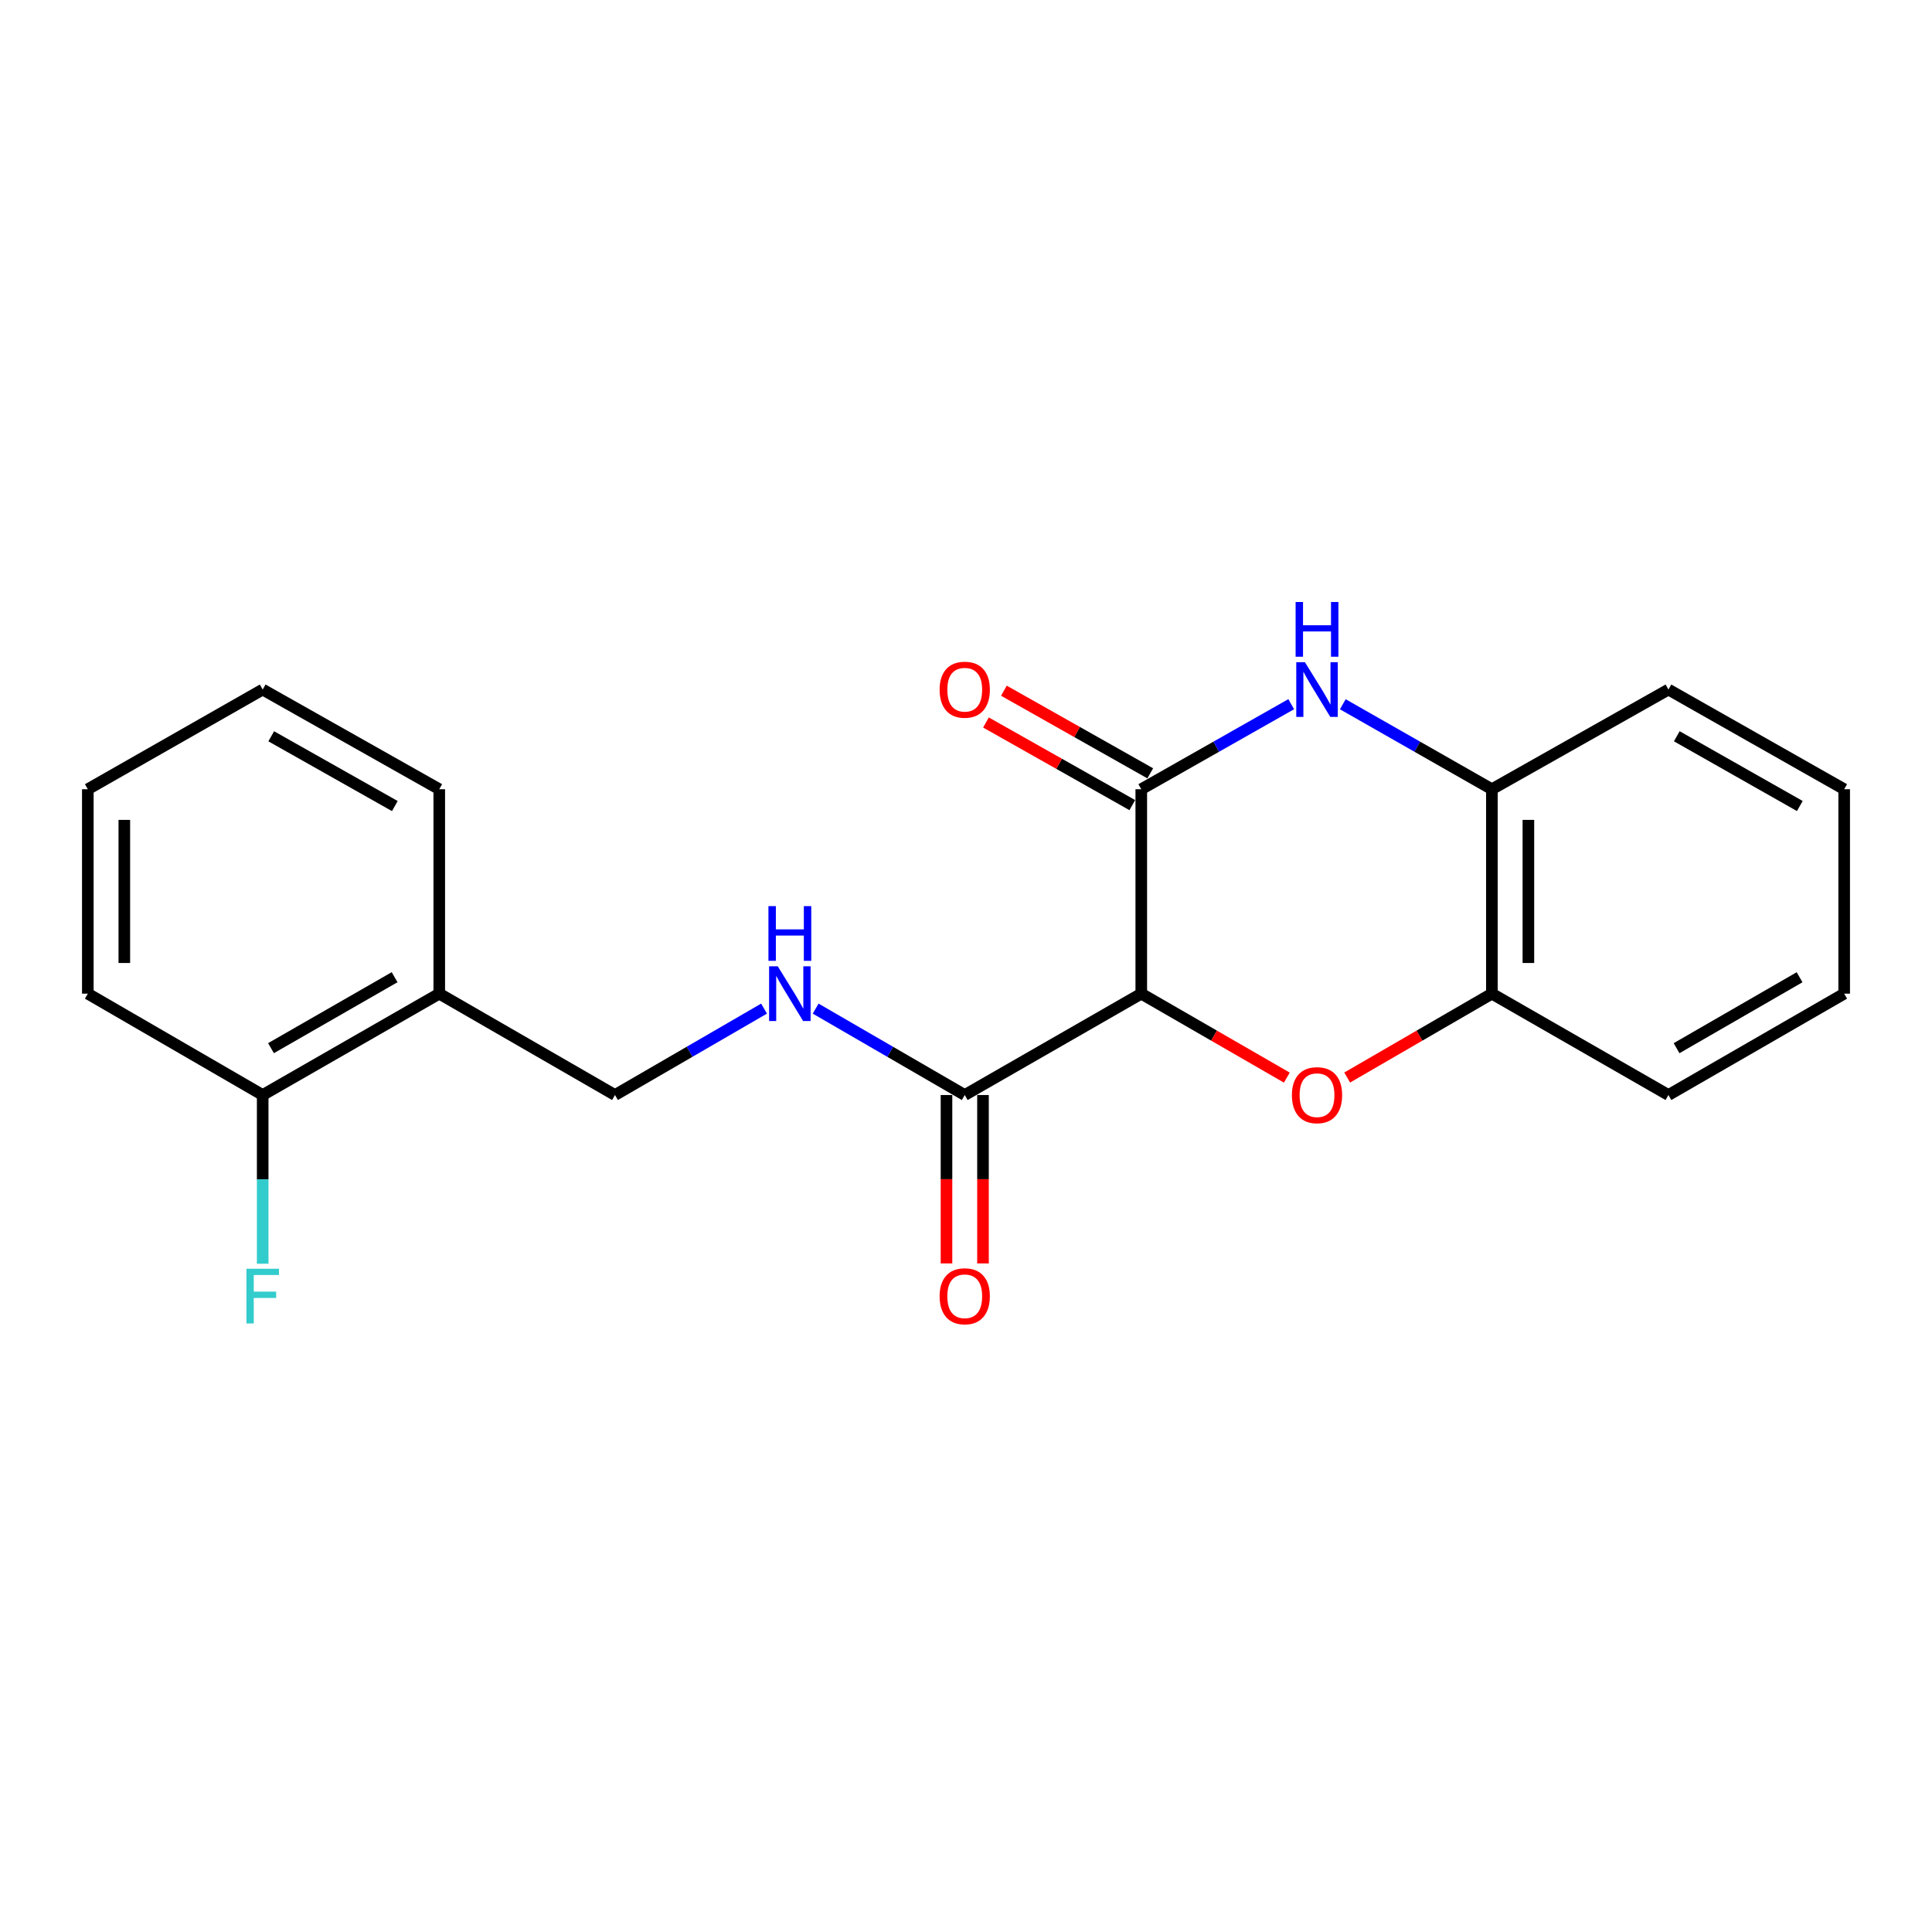 <?xml version='1.0' encoding='iso-8859-1'?>
<svg version='1.1' baseProfile='full'
              xmlns='http://www.w3.org/2000/svg'
                      xmlns:rdkit='http://www.rdkit.org/xml'
                      xmlns:xlink='http://www.w3.org/1999/xlink'
                  xml:space='preserve'
width='1000px' height='1000px' viewBox='0 0 1000 1000'>
<!-- END OF HEADER -->
<rect style='opacity:1.0;fill:#FFFFFF;stroke:none' width='1000' height='1000' x='0' y='0'> </rect>
<path class='bond-0' d='M 590.722,514.318 L 590.722,408.501' style='fill:none;fill-rule:evenodd;stroke:#000000;stroke-width:6px;stroke-linecap:butt;stroke-linejoin:miter;stroke-opacity:1' />
<path class='bond-1' d='M 590.722,514.318 L 628.391,536.043' style='fill:none;fill-rule:evenodd;stroke:#000000;stroke-width:6px;stroke-linecap:butt;stroke-linejoin:miter;stroke-opacity:1' />
<path class='bond-1' d='M 628.391,536.043 L 666.061,557.768' style='fill:none;fill-rule:evenodd;stroke:#FF0000;stroke-width:6px;stroke-linecap:butt;stroke-linejoin:miter;stroke-opacity:1' />
<path class='bond-3' d='M 590.722,514.318 L 499.349,566.78' style='fill:none;fill-rule:evenodd;stroke:#000000;stroke-width:6px;stroke-linecap:butt;stroke-linejoin:miter;stroke-opacity:1' />
<path class='bond-2' d='M 590.722,408.501 L 629.527,386.493' style='fill:none;fill-rule:evenodd;stroke:#000000;stroke-width:6px;stroke-linecap:butt;stroke-linejoin:miter;stroke-opacity:1' />
<path class='bond-2' d='M 629.527,386.493 L 668.332,364.484' style='fill:none;fill-rule:evenodd;stroke:#0000FF;stroke-width:6px;stroke-linecap:butt;stroke-linejoin:miter;stroke-opacity:1' />
<path class='bond-8' d='M 595.367,400.275 L 557.492,378.89' style='fill:none;fill-rule:evenodd;stroke:#000000;stroke-width:6px;stroke-linecap:butt;stroke-linejoin:miter;stroke-opacity:1' />
<path class='bond-8' d='M 557.492,378.89 L 519.617,357.505' style='fill:none;fill-rule:evenodd;stroke:#FF0000;stroke-width:6px;stroke-linecap:butt;stroke-linejoin:miter;stroke-opacity:1' />
<path class='bond-8' d='M 586.078,416.728 L 548.203,395.343' style='fill:none;fill-rule:evenodd;stroke:#000000;stroke-width:6px;stroke-linecap:butt;stroke-linejoin:miter;stroke-opacity:1' />
<path class='bond-8' d='M 548.203,395.343 L 510.328,373.958' style='fill:none;fill-rule:evenodd;stroke:#FF0000;stroke-width:6px;stroke-linecap:butt;stroke-linejoin:miter;stroke-opacity:1' />
<path class='bond-4' d='M 697.301,557.729 L 734.75,536.023' style='fill:none;fill-rule:evenodd;stroke:#FF0000;stroke-width:6px;stroke-linecap:butt;stroke-linejoin:miter;stroke-opacity:1' />
<path class='bond-4' d='M 734.75,536.023 L 772.198,514.318' style='fill:none;fill-rule:evenodd;stroke:#000000;stroke-width:6px;stroke-linecap:butt;stroke-linejoin:miter;stroke-opacity:1' />
<path class='bond-21' d='M 695.03,364.517 L 733.614,386.509' style='fill:none;fill-rule:evenodd;stroke:#0000FF;stroke-width:6px;stroke-linecap:butt;stroke-linejoin:miter;stroke-opacity:1' />
<path class='bond-21' d='M 733.614,386.509 L 772.198,408.501' style='fill:none;fill-rule:evenodd;stroke:#000000;stroke-width:6px;stroke-linecap:butt;stroke-linejoin:miter;stroke-opacity:1' />
<path class='bond-6' d='M 499.349,566.78 L 460.766,544.419' style='fill:none;fill-rule:evenodd;stroke:#000000;stroke-width:6px;stroke-linecap:butt;stroke-linejoin:miter;stroke-opacity:1' />
<path class='bond-6' d='M 460.766,544.419 L 422.182,522.058' style='fill:none;fill-rule:evenodd;stroke:#0000FF;stroke-width:6px;stroke-linecap:butt;stroke-linejoin:miter;stroke-opacity:1' />
<path class='bond-10' d='M 489.902,566.78 L 489.902,610.361' style='fill:none;fill-rule:evenodd;stroke:#000000;stroke-width:6px;stroke-linecap:butt;stroke-linejoin:miter;stroke-opacity:1' />
<path class='bond-10' d='M 489.902,610.361 L 489.902,653.942' style='fill:none;fill-rule:evenodd;stroke:#FF0000;stroke-width:6px;stroke-linecap:butt;stroke-linejoin:miter;stroke-opacity:1' />
<path class='bond-10' d='M 508.796,566.78 L 508.796,610.361' style='fill:none;fill-rule:evenodd;stroke:#000000;stroke-width:6px;stroke-linecap:butt;stroke-linejoin:miter;stroke-opacity:1' />
<path class='bond-10' d='M 508.796,610.361 L 508.796,653.942' style='fill:none;fill-rule:evenodd;stroke:#FF0000;stroke-width:6px;stroke-linecap:butt;stroke-linejoin:miter;stroke-opacity:1' />
<path class='bond-5' d='M 772.198,514.318 L 772.198,408.501' style='fill:none;fill-rule:evenodd;stroke:#000000;stroke-width:6px;stroke-linecap:butt;stroke-linejoin:miter;stroke-opacity:1' />
<path class='bond-5' d='M 791.092,498.445 L 791.092,424.374' style='fill:none;fill-rule:evenodd;stroke:#000000;stroke-width:6px;stroke-linecap:butt;stroke-linejoin:miter;stroke-opacity:1' />
<path class='bond-13' d='M 772.198,514.318 L 863.582,566.78' style='fill:none;fill-rule:evenodd;stroke:#000000;stroke-width:6px;stroke-linecap:butt;stroke-linejoin:miter;stroke-opacity:1' />
<path class='bond-14' d='M 772.198,408.501 L 863.582,356.91' style='fill:none;fill-rule:evenodd;stroke:#000000;stroke-width:6px;stroke-linecap:butt;stroke-linejoin:miter;stroke-opacity:1' />
<path class='bond-9' d='M 395.471,522.059 L 356.893,544.419' style='fill:none;fill-rule:evenodd;stroke:#0000FF;stroke-width:6px;stroke-linecap:butt;stroke-linejoin:miter;stroke-opacity:1' />
<path class='bond-9' d='M 356.893,544.419 L 318.314,566.78' style='fill:none;fill-rule:evenodd;stroke:#000000;stroke-width:6px;stroke-linecap:butt;stroke-linejoin:miter;stroke-opacity:1' />
<path class='bond-7' d='M 227.361,514.318 L 318.314,566.78' style='fill:none;fill-rule:evenodd;stroke:#000000;stroke-width:6px;stroke-linecap:butt;stroke-linejoin:miter;stroke-opacity:1' />
<path class='bond-11' d='M 227.361,514.318 L 135.967,566.78' style='fill:none;fill-rule:evenodd;stroke:#000000;stroke-width:6px;stroke-linecap:butt;stroke-linejoin:miter;stroke-opacity:1' />
<path class='bond-11' d='M 204.246,505.801 L 140.27,542.524' style='fill:none;fill-rule:evenodd;stroke:#000000;stroke-width:6px;stroke-linecap:butt;stroke-linejoin:miter;stroke-opacity:1' />
<path class='bond-15' d='M 227.361,514.318 L 227.361,408.501' style='fill:none;fill-rule:evenodd;stroke:#000000;stroke-width:6px;stroke-linecap:butt;stroke-linejoin:miter;stroke-opacity:1' />
<path class='bond-12' d='M 135.967,566.78 L 135.967,610.441' style='fill:none;fill-rule:evenodd;stroke:#000000;stroke-width:6px;stroke-linecap:butt;stroke-linejoin:miter;stroke-opacity:1' />
<path class='bond-12' d='M 135.967,610.441 L 135.967,654.102' style='fill:none;fill-rule:evenodd;stroke:#33CCCC;stroke-width:6px;stroke-linecap:butt;stroke-linejoin:miter;stroke-opacity:1' />
<path class='bond-16' d='M 135.967,566.78 L 45.455,514.318' style='fill:none;fill-rule:evenodd;stroke:#000000;stroke-width:6px;stroke-linecap:butt;stroke-linejoin:miter;stroke-opacity:1' />
<path class='bond-18' d='M 863.582,566.78 L 954.545,514.318' style='fill:none;fill-rule:evenodd;stroke:#000000;stroke-width:6px;stroke-linecap:butt;stroke-linejoin:miter;stroke-opacity:1' />
<path class='bond-18' d='M 867.787,542.543 L 931.461,505.82' style='fill:none;fill-rule:evenodd;stroke:#000000;stroke-width:6px;stroke-linecap:butt;stroke-linejoin:miter;stroke-opacity:1' />
<path class='bond-22' d='M 863.582,356.91 L 954.545,408.501' style='fill:none;fill-rule:evenodd;stroke:#000000;stroke-width:6px;stroke-linecap:butt;stroke-linejoin:miter;stroke-opacity:1' />
<path class='bond-22' d='M 867.905,381.084 L 931.58,417.197' style='fill:none;fill-rule:evenodd;stroke:#000000;stroke-width:6px;stroke-linecap:butt;stroke-linejoin:miter;stroke-opacity:1' />
<path class='bond-17' d='M 227.361,408.501 L 135.967,356.91' style='fill:none;fill-rule:evenodd;stroke:#000000;stroke-width:6px;stroke-linecap:butt;stroke-linejoin:miter;stroke-opacity:1' />
<path class='bond-17' d='M 204.364,417.216 L 140.388,381.102' style='fill:none;fill-rule:evenodd;stroke:#000000;stroke-width:6px;stroke-linecap:butt;stroke-linejoin:miter;stroke-opacity:1' />
<path class='bond-23' d='M 45.455,514.318 L 45.455,408.501' style='fill:none;fill-rule:evenodd;stroke:#000000;stroke-width:6px;stroke-linecap:butt;stroke-linejoin:miter;stroke-opacity:1' />
<path class='bond-23' d='M 64.349,498.445 L 64.349,424.374' style='fill:none;fill-rule:evenodd;stroke:#000000;stroke-width:6px;stroke-linecap:butt;stroke-linejoin:miter;stroke-opacity:1' />
<path class='bond-20' d='M 135.967,356.91 L 45.455,408.501' style='fill:none;fill-rule:evenodd;stroke:#000000;stroke-width:6px;stroke-linecap:butt;stroke-linejoin:miter;stroke-opacity:1' />
<path class='bond-19' d='M 954.545,514.318 L 954.545,408.501' style='fill:none;fill-rule:evenodd;stroke:#000000;stroke-width:6px;stroke-linecap:butt;stroke-linejoin:miter;stroke-opacity:1' />
<path  class='atom-2' d='M 668.686 566.86
Q 668.686 560.06, 672.046 556.26
Q 675.406 552.46, 681.686 552.46
Q 687.966 552.46, 691.326 556.26
Q 694.686 560.06, 694.686 566.86
Q 694.686 573.74, 691.286 577.66
Q 687.886 581.54, 681.686 581.54
Q 675.446 581.54, 672.046 577.66
Q 668.686 573.78, 668.686 566.86
M 681.686 578.34
Q 686.006 578.34, 688.326 575.46
Q 690.686 572.54, 690.686 566.86
Q 690.686 561.3, 688.326 558.5
Q 686.006 555.66, 681.686 555.66
Q 677.366 555.66, 675.006 558.46
Q 672.686 561.26, 672.686 566.86
Q 672.686 572.58, 675.006 575.46
Q 677.366 578.34, 681.686 578.34
' fill='#FF0000'/>
<path  class='atom-3' d='M 675.426 342.75
L 684.706 357.75
Q 685.626 359.23, 687.106 361.91
Q 688.586 364.59, 688.666 364.75
L 688.666 342.75
L 692.426 342.75
L 692.426 371.07
L 688.546 371.07
L 678.586 354.67
Q 677.426 352.75, 676.186 350.55
Q 674.986 348.35, 674.626 347.67
L 674.626 371.07
L 670.946 371.07
L 670.946 342.75
L 675.426 342.75
' fill='#0000FF'/>
<path  class='atom-3' d='M 670.606 311.598
L 674.446 311.598
L 674.446 323.638
L 688.926 323.638
L 688.926 311.598
L 692.766 311.598
L 692.766 339.918
L 688.926 339.918
L 688.926 326.838
L 674.446 326.838
L 674.446 339.918
L 670.606 339.918
L 670.606 311.598
' fill='#0000FF'/>
<path  class='atom-7' d='M 402.566 500.158
L 411.846 515.158
Q 412.766 516.638, 414.246 519.318
Q 415.726 521.998, 415.806 522.158
L 415.806 500.158
L 419.566 500.158
L 419.566 528.478
L 415.686 528.478
L 405.726 512.078
Q 404.566 510.158, 403.326 507.958
Q 402.126 505.758, 401.766 505.078
L 401.766 528.478
L 398.086 528.478
L 398.086 500.158
L 402.566 500.158
' fill='#0000FF'/>
<path  class='atom-7' d='M 397.746 469.006
L 401.586 469.006
L 401.586 481.046
L 416.066 481.046
L 416.066 469.006
L 419.906 469.006
L 419.906 497.326
L 416.066 497.326
L 416.066 484.246
L 401.586 484.246
L 401.586 497.326
L 397.746 497.326
L 397.746 469.006
' fill='#0000FF'/>
<path  class='atom-9' d='M 486.349 356.99
Q 486.349 350.19, 489.709 346.39
Q 493.069 342.59, 499.349 342.59
Q 505.629 342.59, 508.989 346.39
Q 512.349 350.19, 512.349 356.99
Q 512.349 363.87, 508.949 367.79
Q 505.549 371.67, 499.349 371.67
Q 493.109 371.67, 489.709 367.79
Q 486.349 363.91, 486.349 356.99
M 499.349 368.47
Q 503.669 368.47, 505.989 365.59
Q 508.349 362.67, 508.349 356.99
Q 508.349 351.43, 505.989 348.63
Q 503.669 345.79, 499.349 345.79
Q 495.029 345.79, 492.669 348.59
Q 490.349 351.39, 490.349 356.99
Q 490.349 362.71, 492.669 365.59
Q 495.029 368.47, 499.349 368.47
' fill='#FF0000'/>
<path  class='atom-11' d='M 486.349 670.944
Q 486.349 664.144, 489.709 660.344
Q 493.069 656.544, 499.349 656.544
Q 505.629 656.544, 508.989 660.344
Q 512.349 664.144, 512.349 670.944
Q 512.349 677.824, 508.949 681.744
Q 505.549 685.624, 499.349 685.624
Q 493.109 685.624, 489.709 681.744
Q 486.349 677.864, 486.349 670.944
M 499.349 682.424
Q 503.669 682.424, 505.989 679.544
Q 508.349 676.624, 508.349 670.944
Q 508.349 665.384, 505.989 662.584
Q 503.669 659.744, 499.349 659.744
Q 495.029 659.744, 492.669 662.544
Q 490.349 665.344, 490.349 670.944
Q 490.349 676.664, 492.669 679.544
Q 495.029 682.424, 499.349 682.424
' fill='#FF0000'/>
<path  class='atom-13' d='M 127.547 656.704
L 144.387 656.704
L 144.387 659.944
L 131.347 659.944
L 131.347 668.544
L 142.947 668.544
L 142.947 671.824
L 131.347 671.824
L 131.347 685.024
L 127.547 685.024
L 127.547 656.704
' fill='#33CCCC'/>
</svg>

